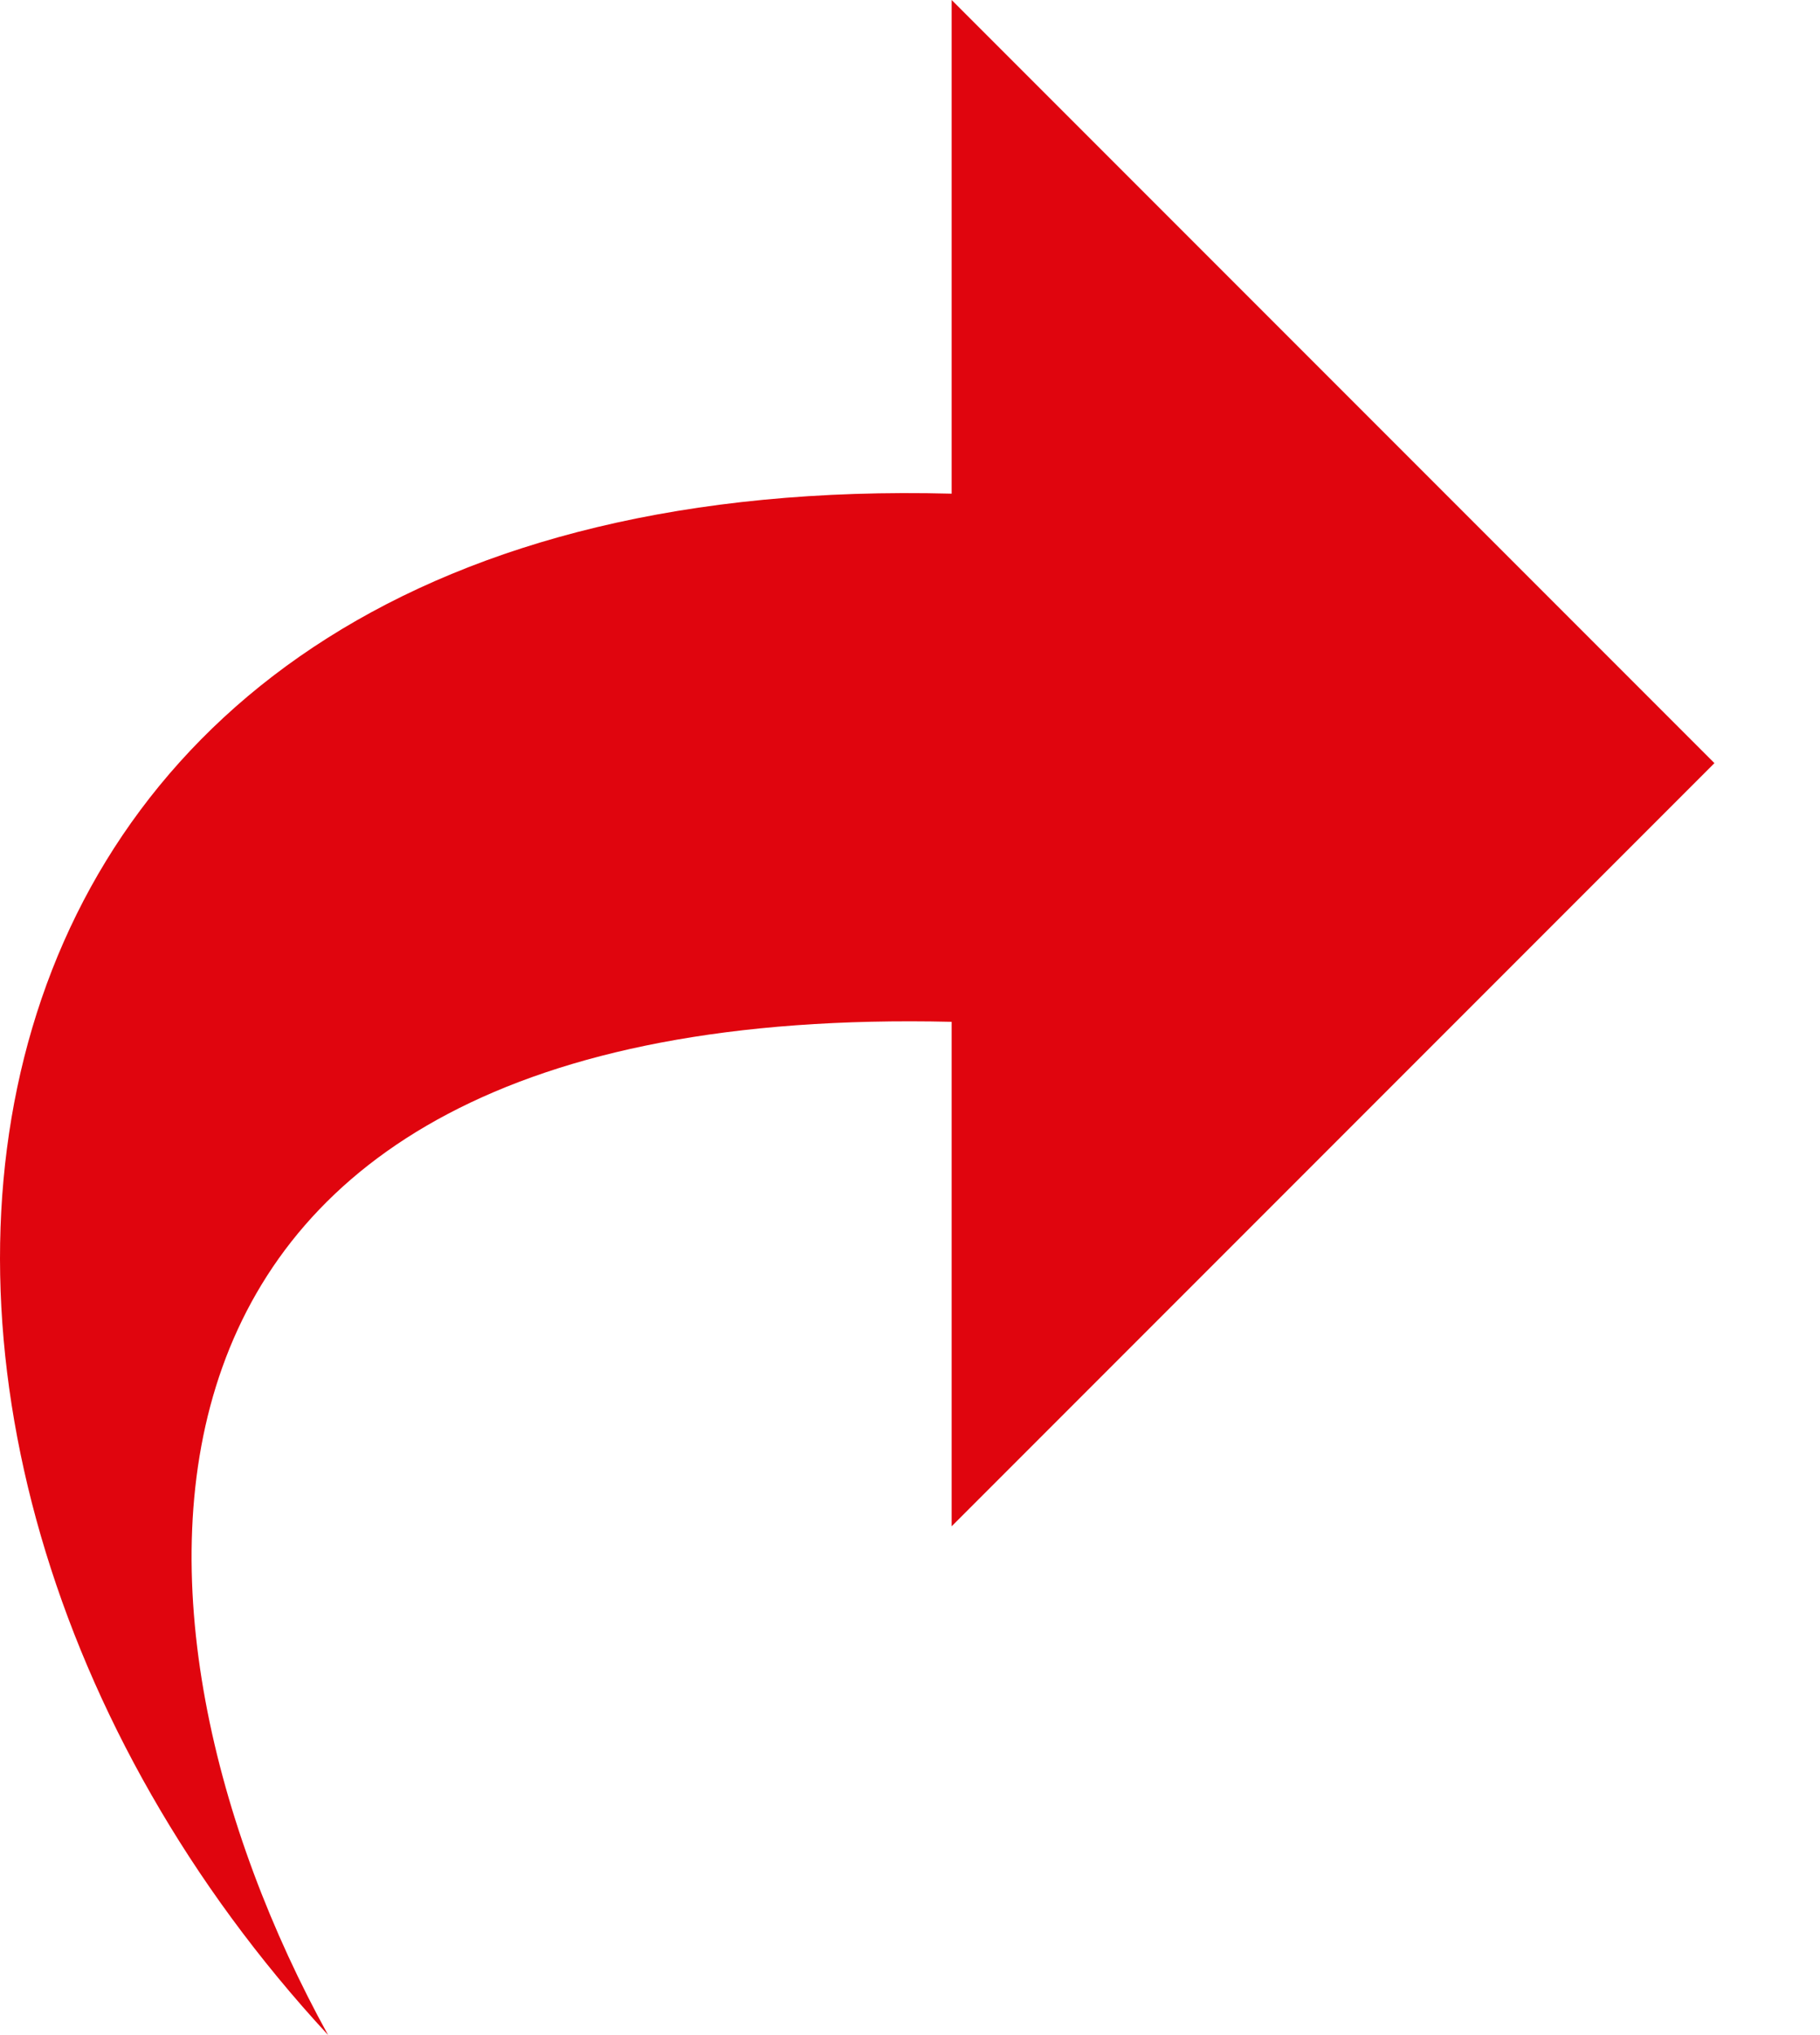 <svg width="17" height="19" viewBox="0 0 17 19" fill="none" xmlns="http://www.w3.org/2000/svg">
    <path d="M3.065 19C0.955 15.177 0.6 9.346 8.889 9.54V14.25L16.014 7.125L8.889 0V4.609C-1.038 4.35 -2.143 13.37 3.065 19Z"
          fill="#E0050E"/>
</svg>
